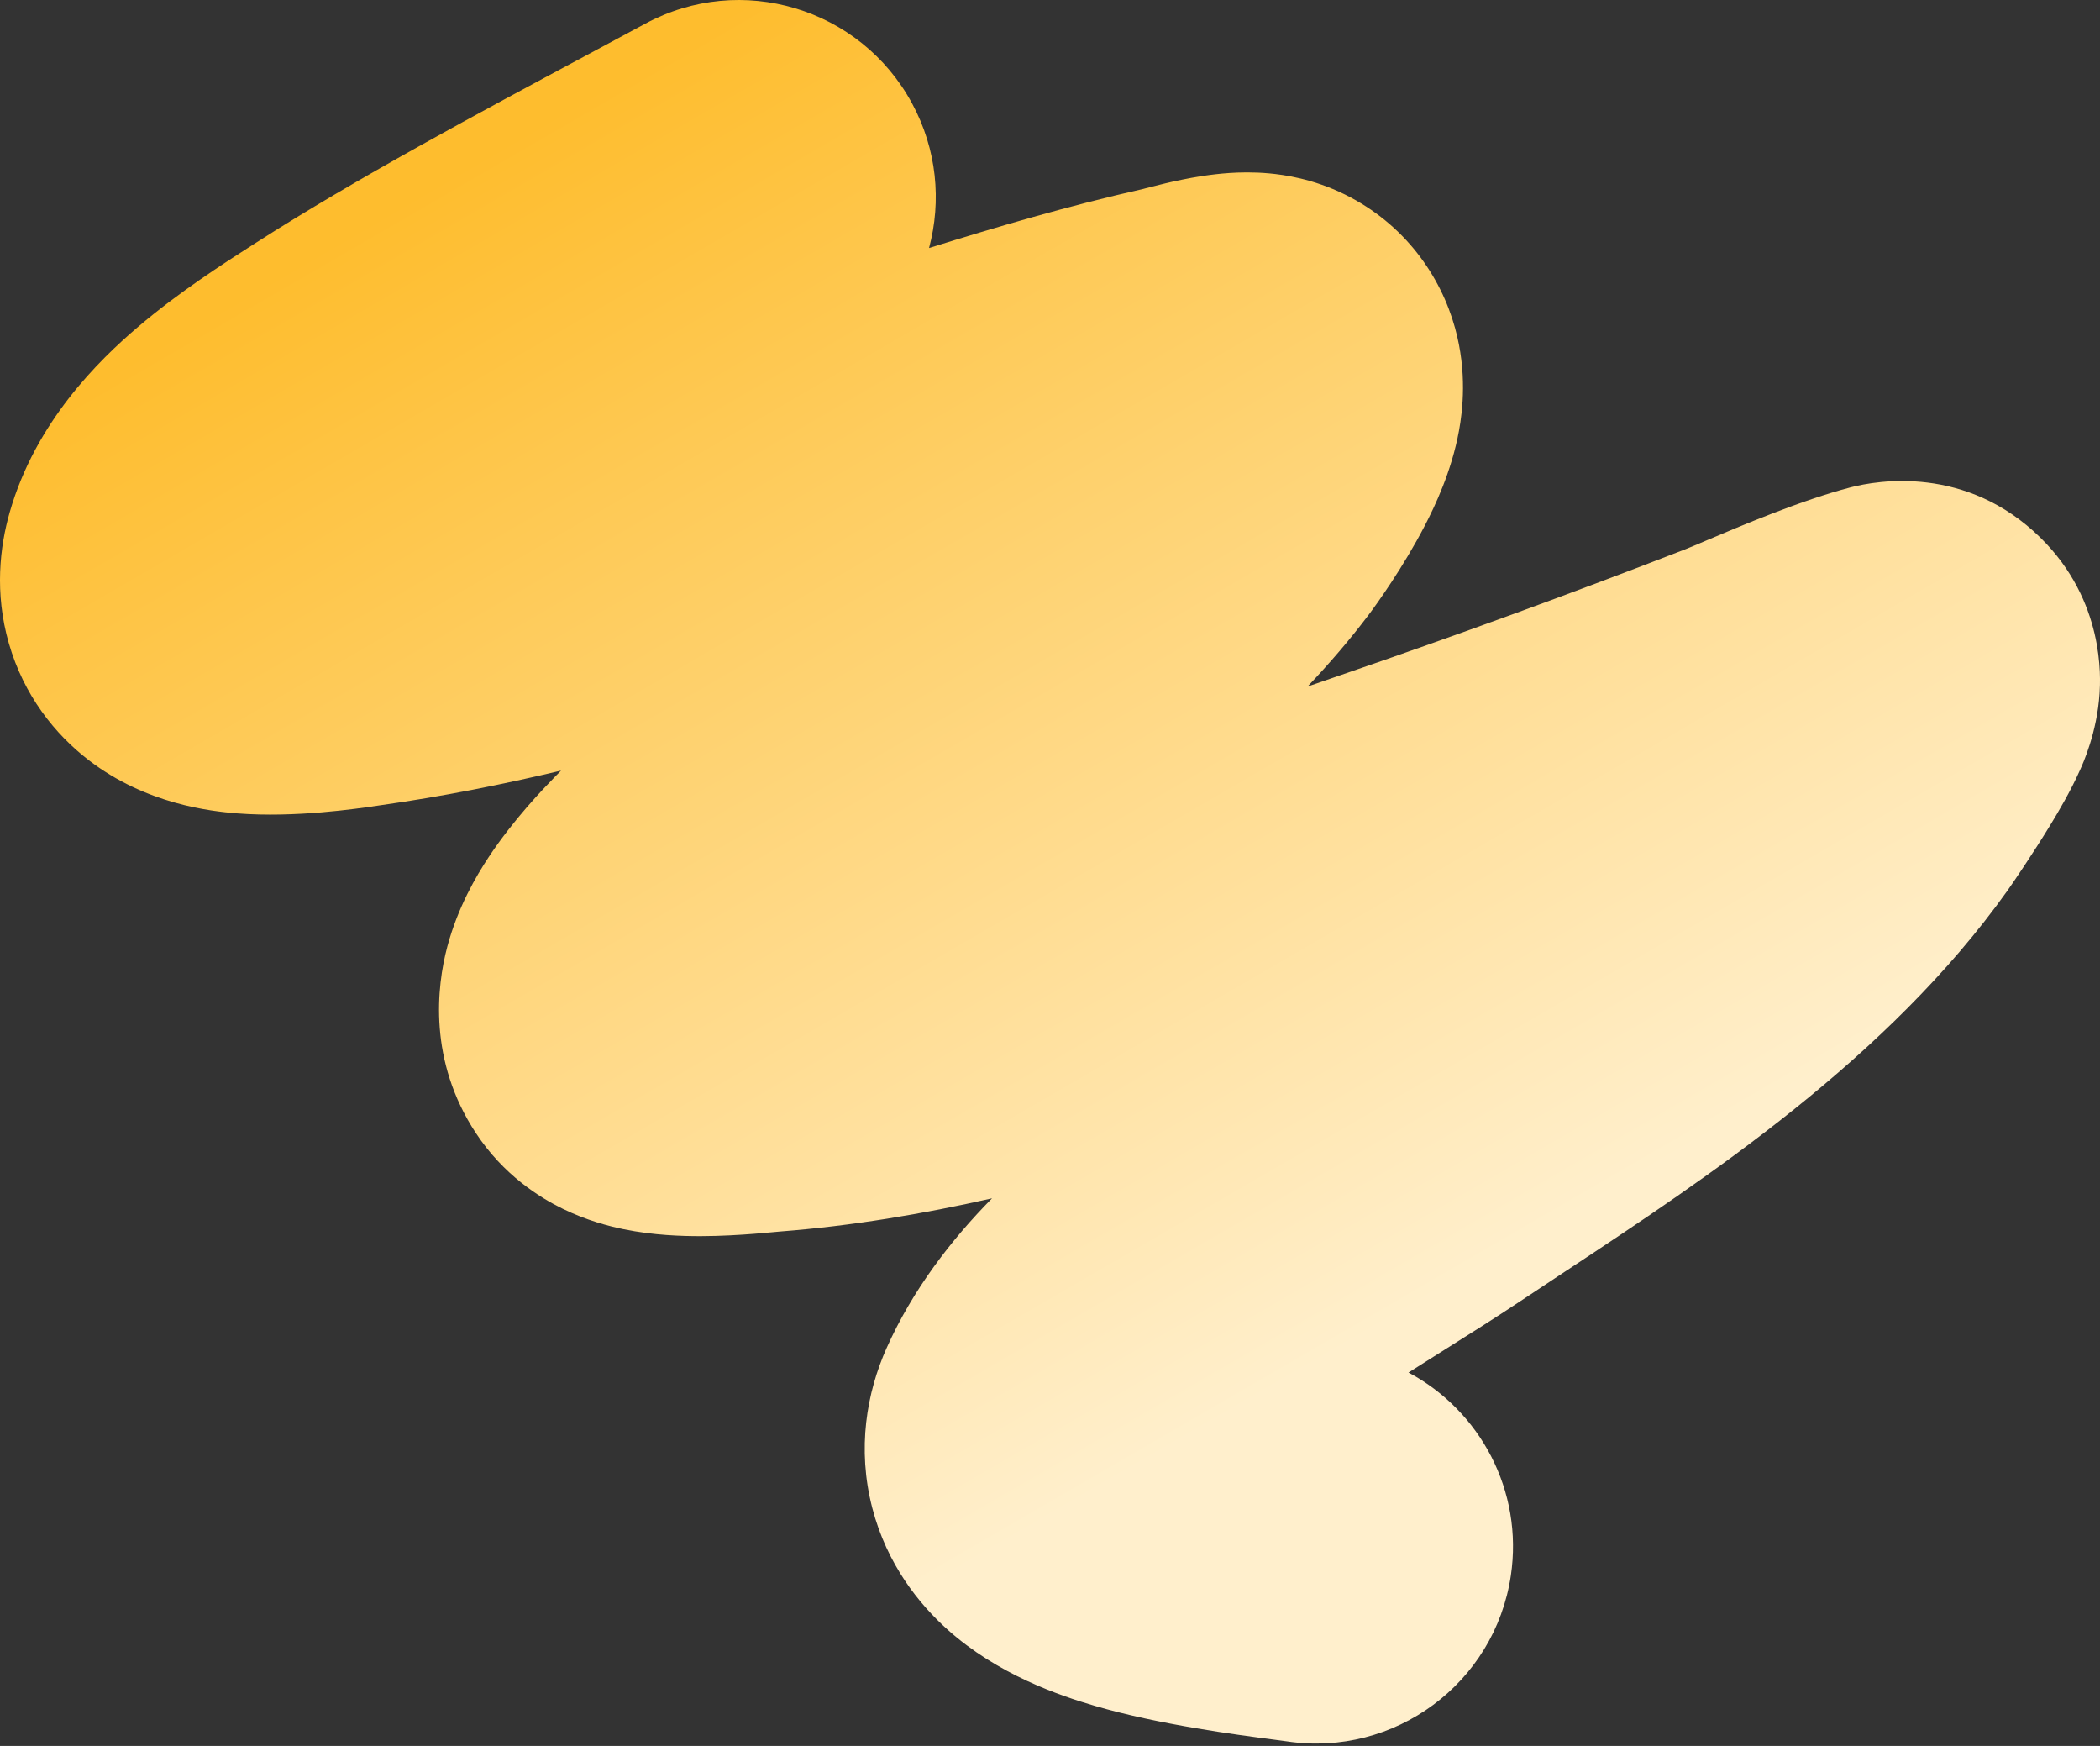 <?xml version="1.0" encoding="UTF-8"?> <svg xmlns="http://www.w3.org/2000/svg" width="853" height="709" viewBox="0 0 853 709" fill="none"><rect x="0" y="0" width="853" height="709" fill="#333333" stroke="none"/><path fill-rule="evenodd" clip-rule="evenodd" d="M377.373 100.71C382.478 81.662 380.593 60.701 370.478 41.983C349.473 3.112 300.934 -11.371 262.064 9.634C254.399 13.776 246.125 18.206 237.434 22.859C195.699 45.204 144.323 72.711 104.371 98.327C103.725 98.741 103.049 99.174 102.347 99.623C91.023 106.869 72.711 118.587 56.182 132.645C39.971 146.432 14.462 171.377 3.958 207.972C-0.061 221.973 -2.281 240.714 3.572 261.156C9.653 282.395 22.373 298.195 36.049 308.696C59.415 326.638 85.696 329.463 96.479 330.307C119.785 332.13 145.041 328.397 153.289 327.178C153.966 327.078 154.529 326.994 154.966 326.933C179.544 323.464 203.927 318.616 227.892 312.921C227.005 313.809 226.126 314.701 225.258 315.596L225.081 315.778C220.836 320.152 208.524 332.839 198.442 348.135C193.478 355.667 185.953 368.374 181.681 384.441C177.365 400.678 173.957 430.768 193.277 460.085C204.533 477.167 219.158 486.263 228.57 490.86C238.236 495.58 247.207 497.91 253.364 499.169C265.543 501.659 277.132 501.989 284.684 501.971C292.944 501.95 300.665 501.461 306.31 501.018C309.204 500.791 311.773 500.558 313.703 500.379C314.758 500.282 315.404 500.221 316.081 500.16C316.744 500.1 316.957 500.083 316.944 500.084C345.955 497.837 374.794 492.995 402.952 486.618C386.348 503.487 370.77 523.635 360.158 547.351C352.007 565.567 348.068 588.285 354.308 612.347C360.285 635.394 373.497 651.544 384.858 661.723C405.326 680.06 430.395 688.539 444.778 692.742C470.885 700.371 502.914 704.535 517.027 706.37C519.548 706.698 521.497 706.951 522.739 707.137C566.436 713.667 607.154 683.538 613.685 639.84C618.831 605.405 601.211 572.82 572.126 557.357C576.863 554.328 581.647 551.324 586.579 548.228C596.625 541.922 607.286 535.229 619.423 527.14C624.688 523.63 630.142 520.029 635.748 516.328C693.342 478.304 766.91 429.734 815.355 361.733C817.69 358.455 825.89 346.406 832.924 334.848C836.053 329.709 841.065 321.256 844.814 312.835C844.843 312.77 844.884 312.681 844.935 312.569C846.016 310.191 851.783 297.516 852.825 281.609C853.232 275.391 854.987 244.048 828.811 218.352C798.61 188.703 762.374 195.139 751.79 197.882C731.686 203.091 706.581 213.757 692.823 219.602C689.139 221.167 686.269 222.386 684.526 223.063C638.323 240.997 591.632 258.031 544.418 274.205C539.943 275.739 535.503 277.271 531.097 278.8C539.847 269.609 548.191 259.926 555.888 249.728C559.321 245.179 570.155 230.058 578.841 213.262C582.7 205.8 589.579 191.597 592.618 174.957C594.132 166.669 595.994 151.147 591.024 133.176C585.19 112.077 570.605 90.971 546.251 78.96C533.264 72.554 521.518 70.963 515.671 70.419C509.009 69.798 503.27 69.988 499.361 70.249C491.599 70.768 484.621 72.041 480.174 72.947C475.335 73.932 470.982 75.013 468.068 75.76C465.038 76.536 464.444 76.696 464.577 76.672C433.925 83.575 404.702 92.204 377.373 100.71ZM282.277 341.926C282.278 341.926 282.303 341.927 282.353 341.931C282.302 341.928 282.277 341.926 282.277 341.926ZM484.328 537.342C484.208 537.286 484.239 537.294 484.402 537.375C484.371 537.362 484.347 537.35 484.328 537.342ZM512.783 229.601C512.782 229.602 512.725 229.612 512.616 229.629C512.73 229.608 512.784 229.6 512.783 229.601ZM437.26 138.684C437.41 138.303 437.504 138.104 437.514 138.099C437.523 138.095 437.448 138.285 437.26 138.684ZM154.325 259.859C154.327 259.856 154.329 259.853 154.332 259.85C154.271 259.934 154.264 259.937 154.325 259.859Z" fill="url(#paint0_linear_56_155)"></path><defs><linearGradient id="paint0_linear_56_155" x1="111.501" y1="112.633" x2="409.452" y2="626.455" gradientUnits="userSpaceOnUse"><stop stop-color="#FEBD2E"></stop><stop offset="1" stop-color="#FFEFCC"></stop></linearGradient></defs></svg> 
